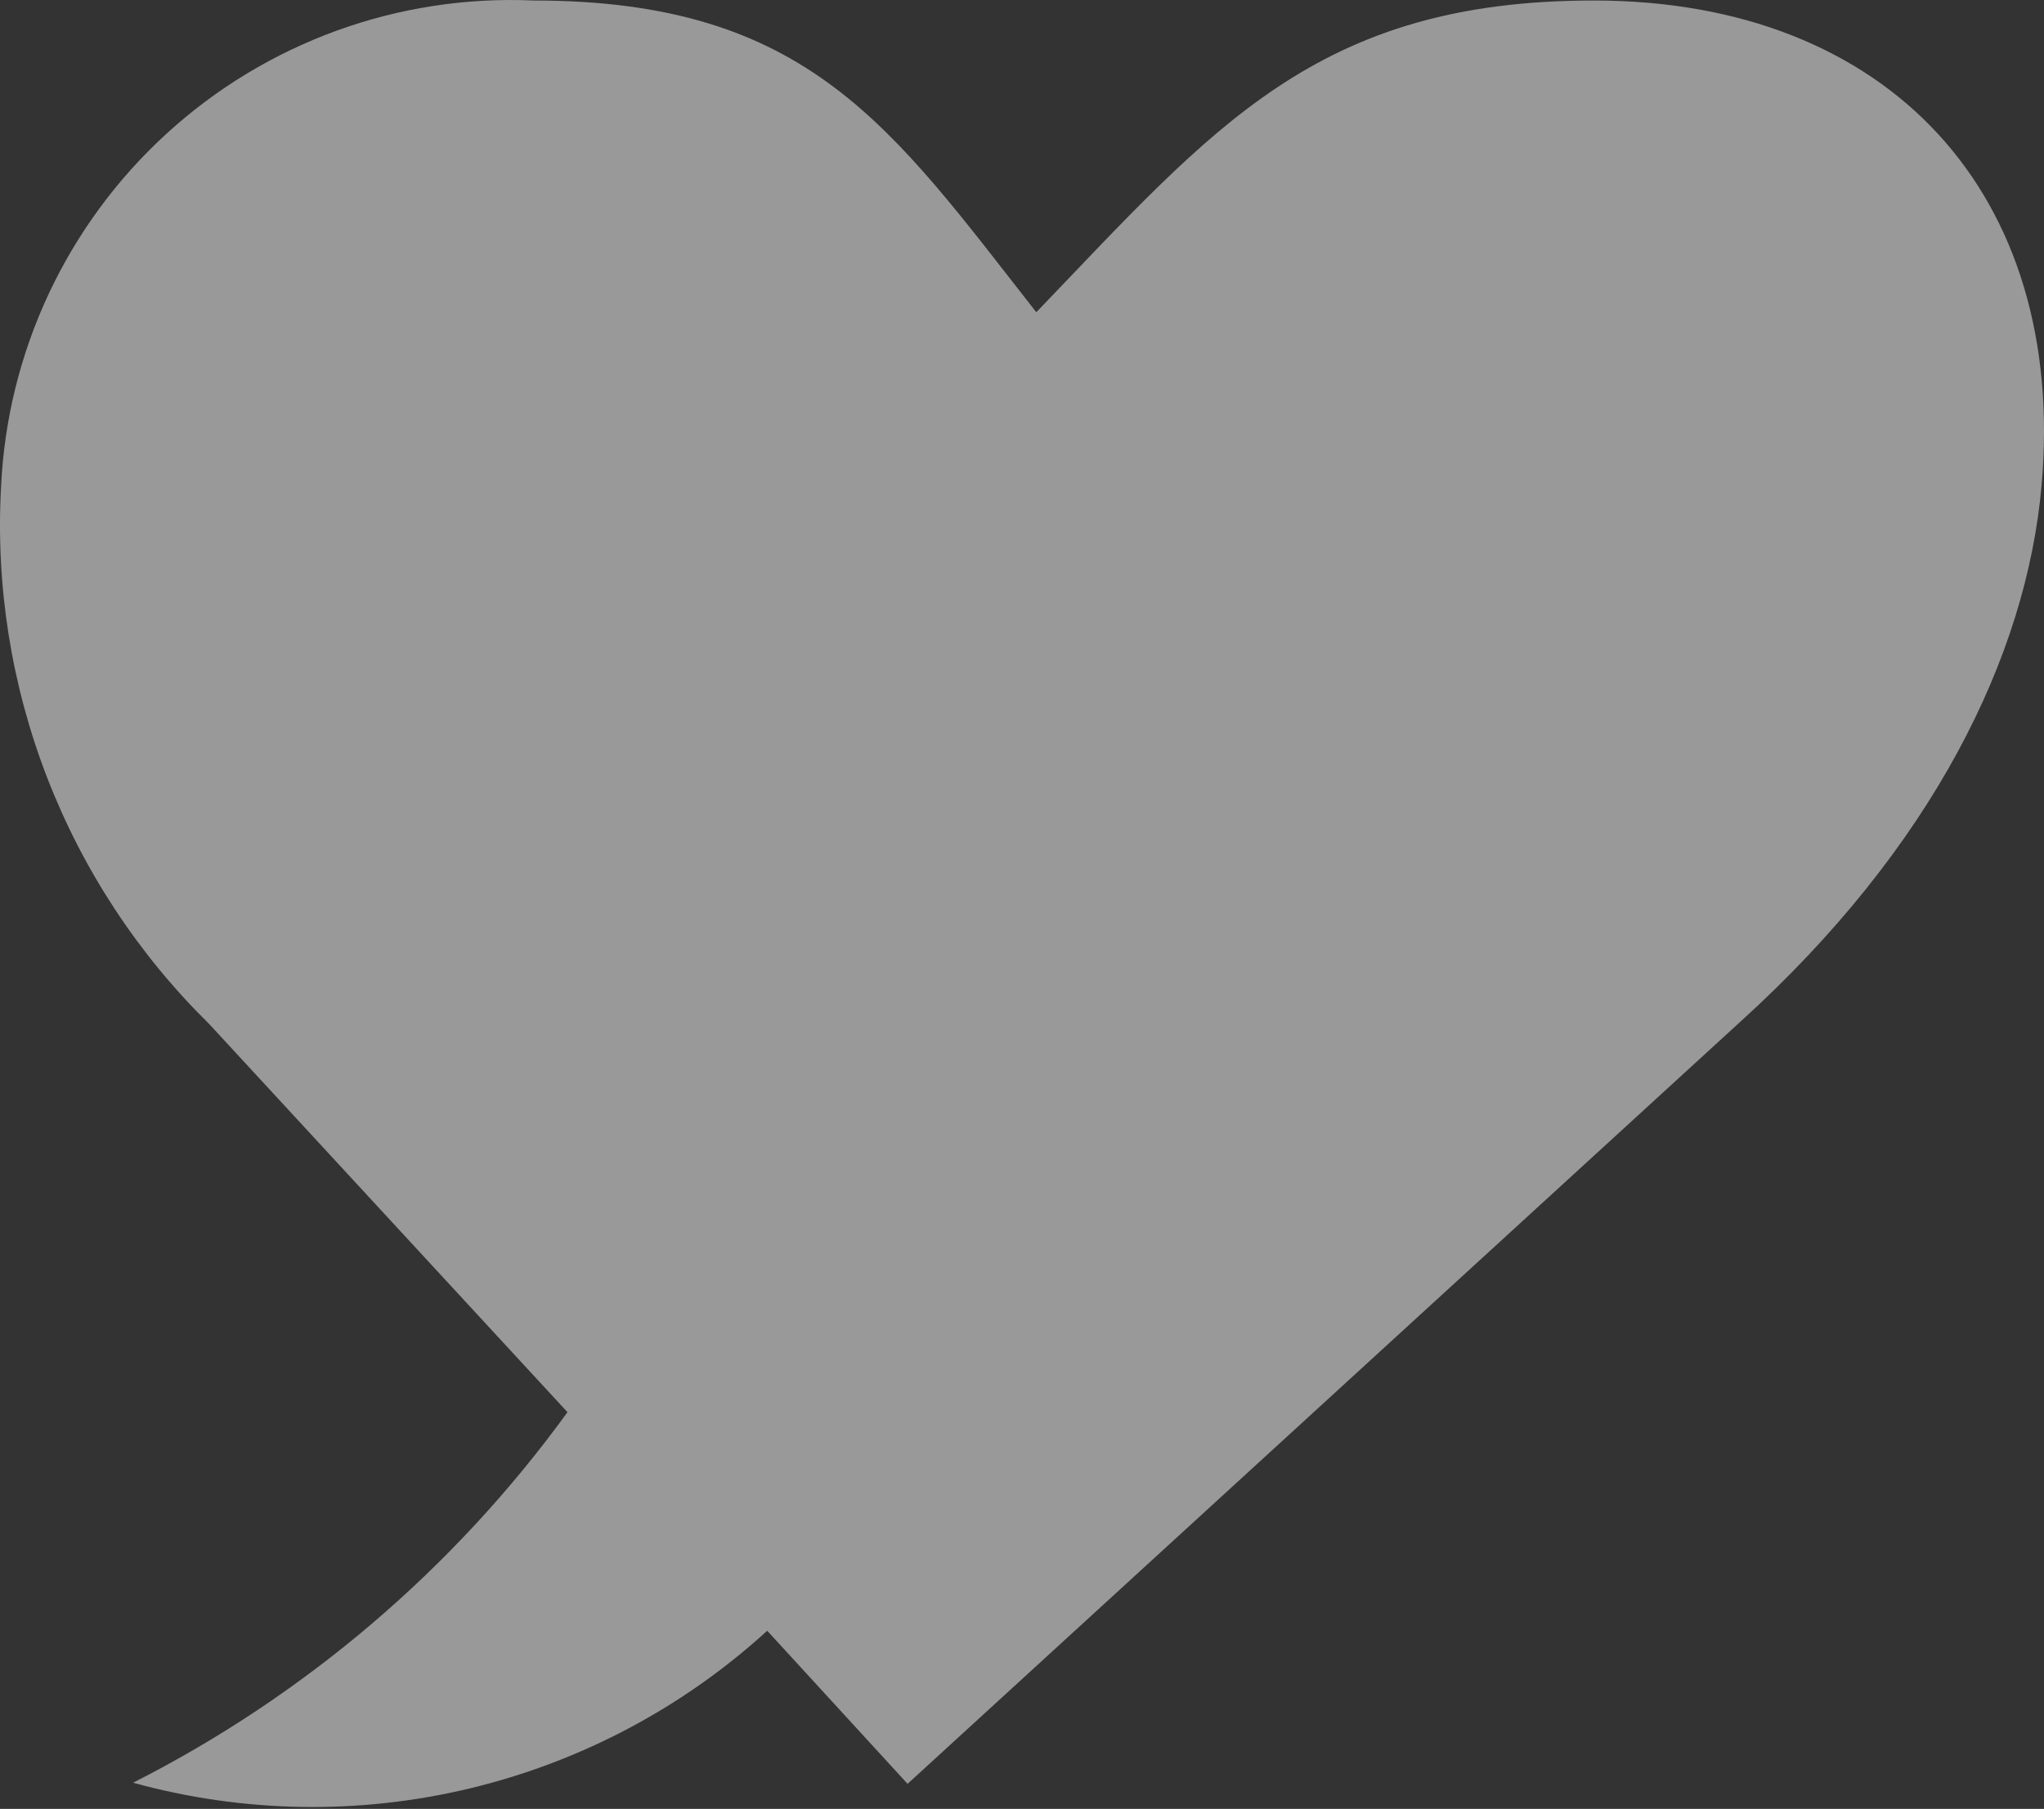 <?xml version="1.0" encoding="UTF-8"?> <svg xmlns="http://www.w3.org/2000/svg" width="148" height="131" viewBox="0 0 148 131" fill="none"><rect x="0" y="0" width="148" height="131" fill="#333333" stroke="none"/> <path opacity="0.5" d="M115.407 0.037C95.321 0.037 87.89 9.236 75.035 22.613C64.55 9.236 58.565 0.037 38.64 0.037C28.856 -0.399 19.298 3.066 12.068 9.672C4.837 16.277 0.524 25.483 0.076 35.267C-0.317 42.446 0.823 49.627 3.421 56.332C6.018 63.036 10.013 69.111 15.14 74.152L41.09 102.272C32.884 113.586 22.102 122.785 9.636 129.106C17.596 131.302 25.983 131.444 34.012 129.519C42.042 127.594 49.453 123.665 55.552 118.1L65.715 129.187L125.972 74.032C139.951 61.378 146.74 47.519 147.825 35.146C149.673 14.097 136.778 0.037 115.407 0.037Z" fill="white"></path> </svg> 